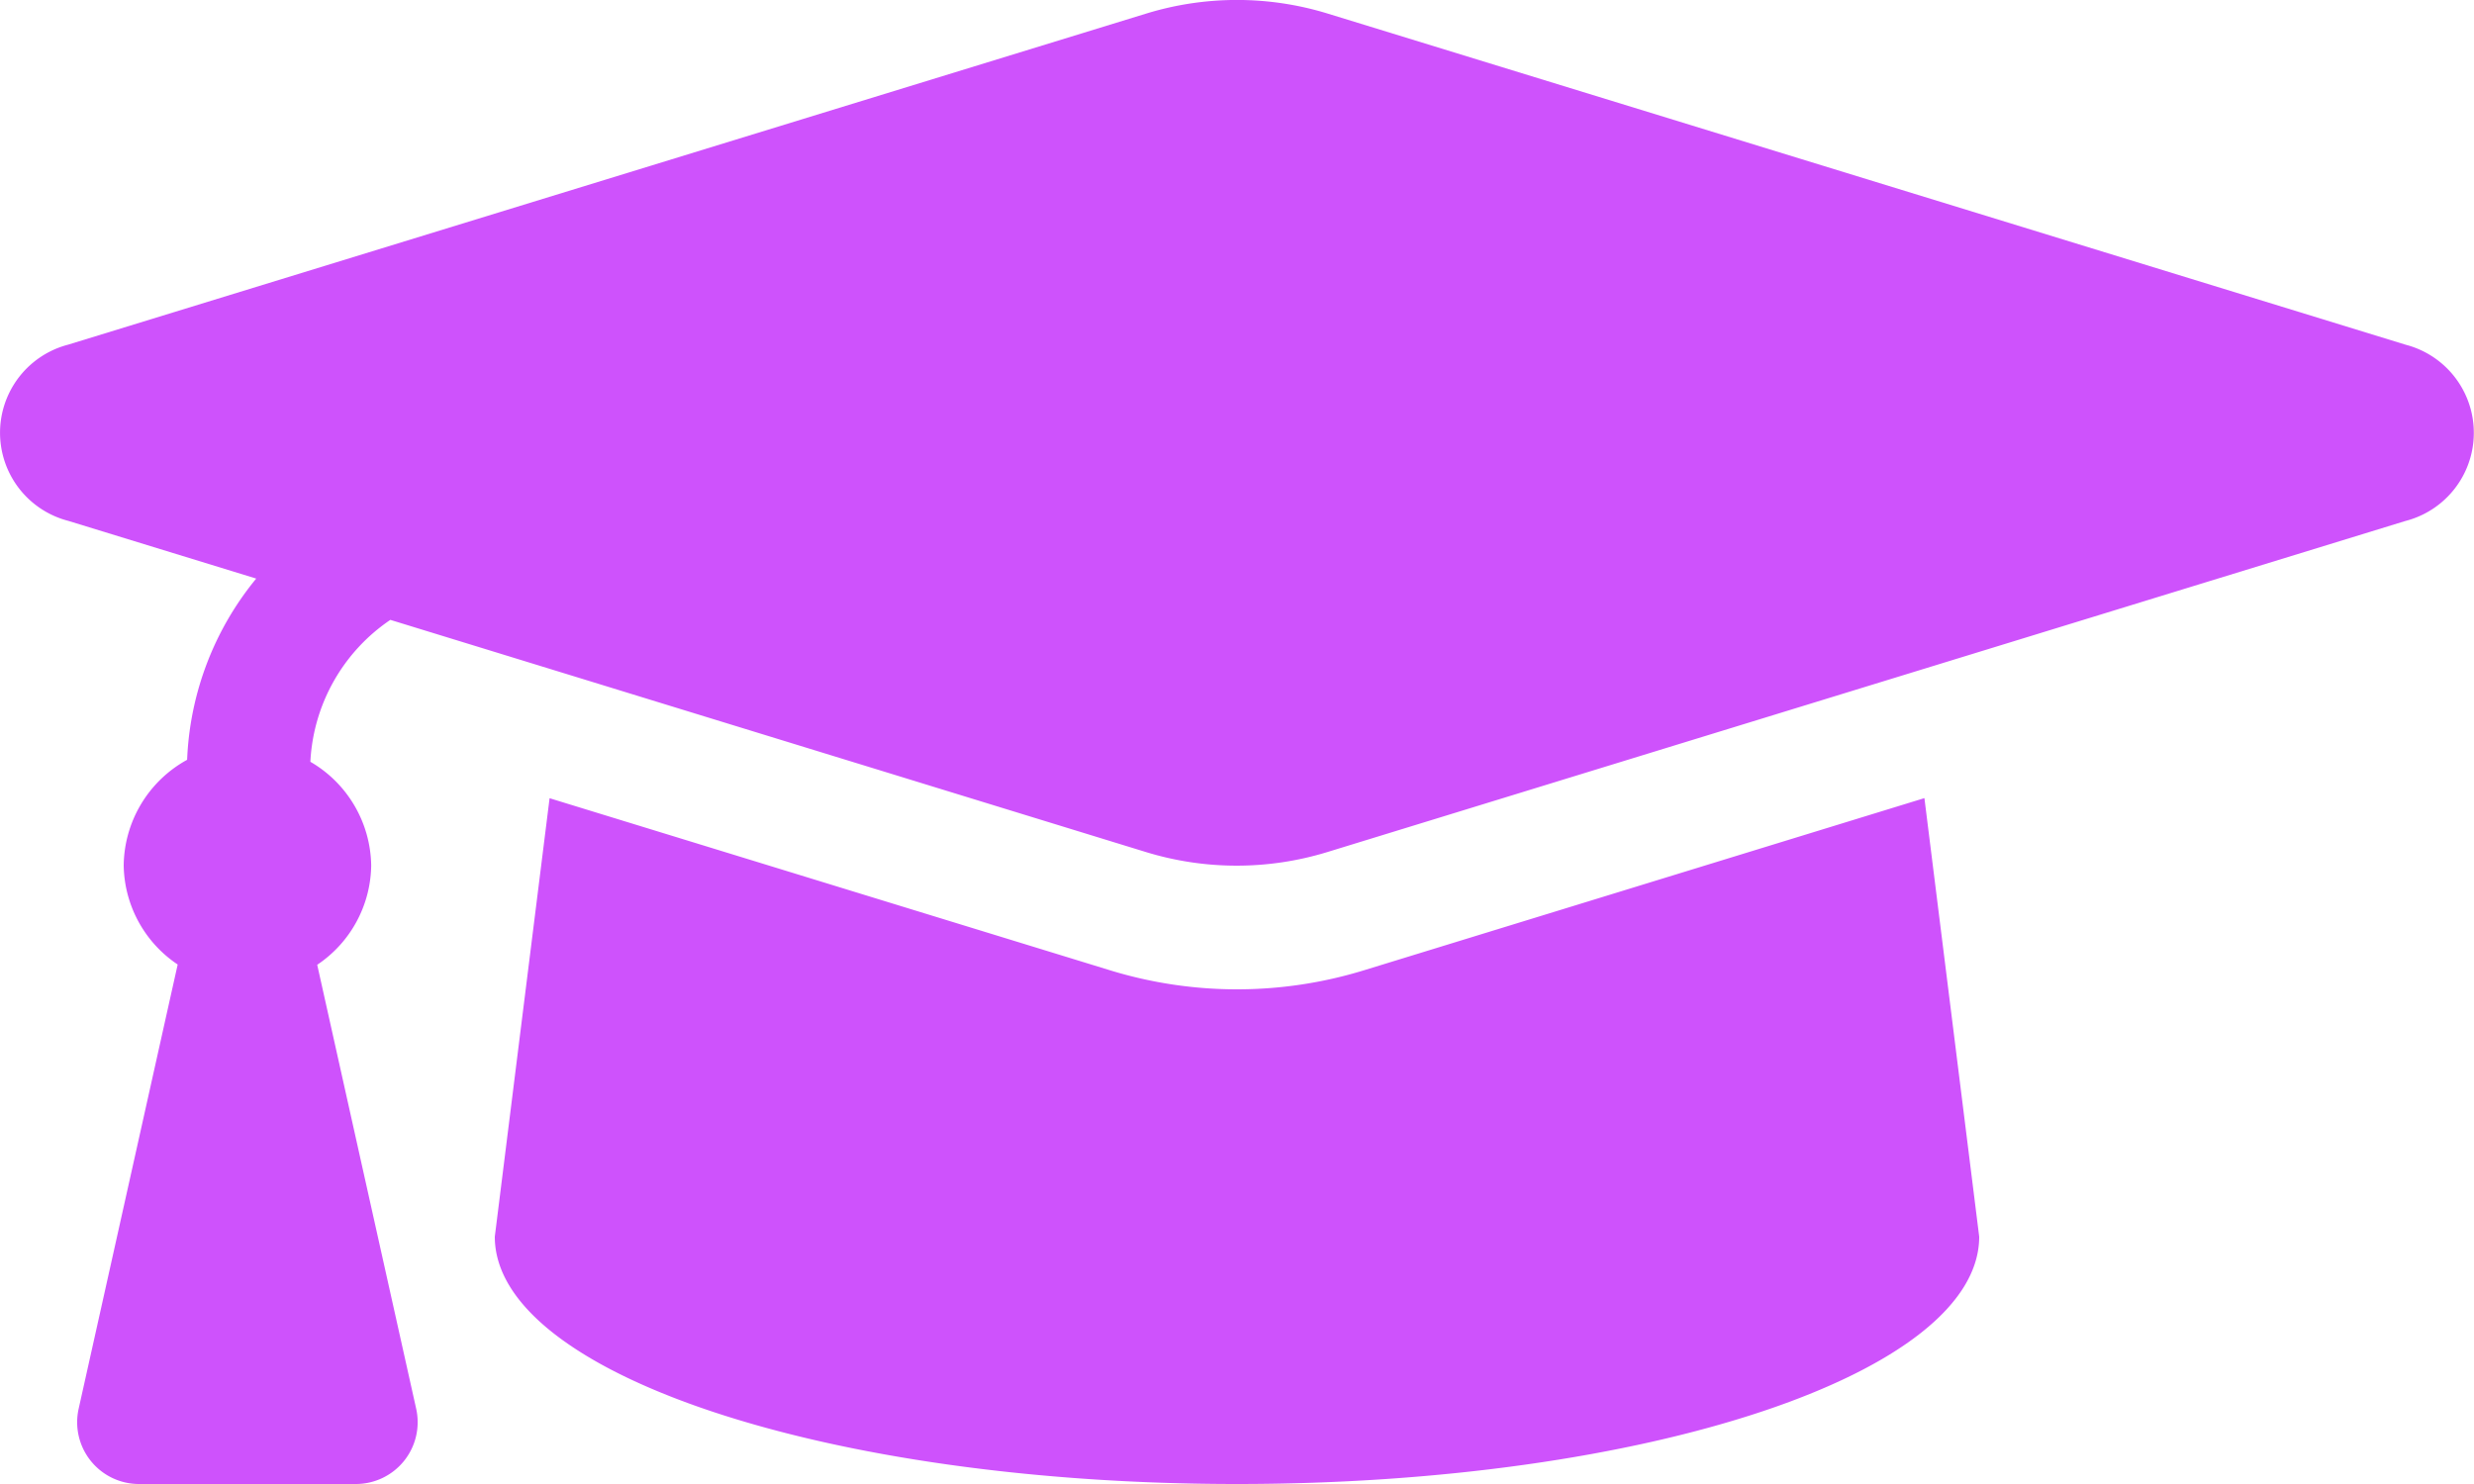 <svg xmlns="http://www.w3.org/2000/svg" width="27.5" height="16.5" viewBox="0 0 27.5 16.5">
  <path id="Path_130087" data-name="Path 130087" d="M12.991-12.667,1.005-16.35a3.433,3.433,0,0,0-2.011,0l-11.986,3.682a1.012,1.012,0,0,0,0,1.959l2.09.642a3.386,3.386,0,0,0-.768,2.015,1.357,1.357,0,0,0-.705,1.176,1.35,1.35,0,0,0,.6,1.1l-1.1,4.936A.687.687,0,0,0-12.206,0h2.411a.687.687,0,0,0,.671-.837l-1.1-4.936a1.35,1.35,0,0,0,.6-1.1A1.355,1.355,0,0,0-10.3-8.03a2.027,2.027,0,0,1,.889-1.578l8.4,2.582A3.436,3.436,0,0,0,1-7.025l11.986-3.682A1.012,1.012,0,0,0,12.991-12.667ZM1.409-5.711a4.81,4.81,0,0,1-2.818,0L-7.641-7.625-8.25-2.75C-8.25-1.231-4.556,0,0,0S8.25-1.231,8.25-2.75L7.641-7.626Z" transform="translate(13.75 16.5)" fill="#CE52FC"/>
</svg>